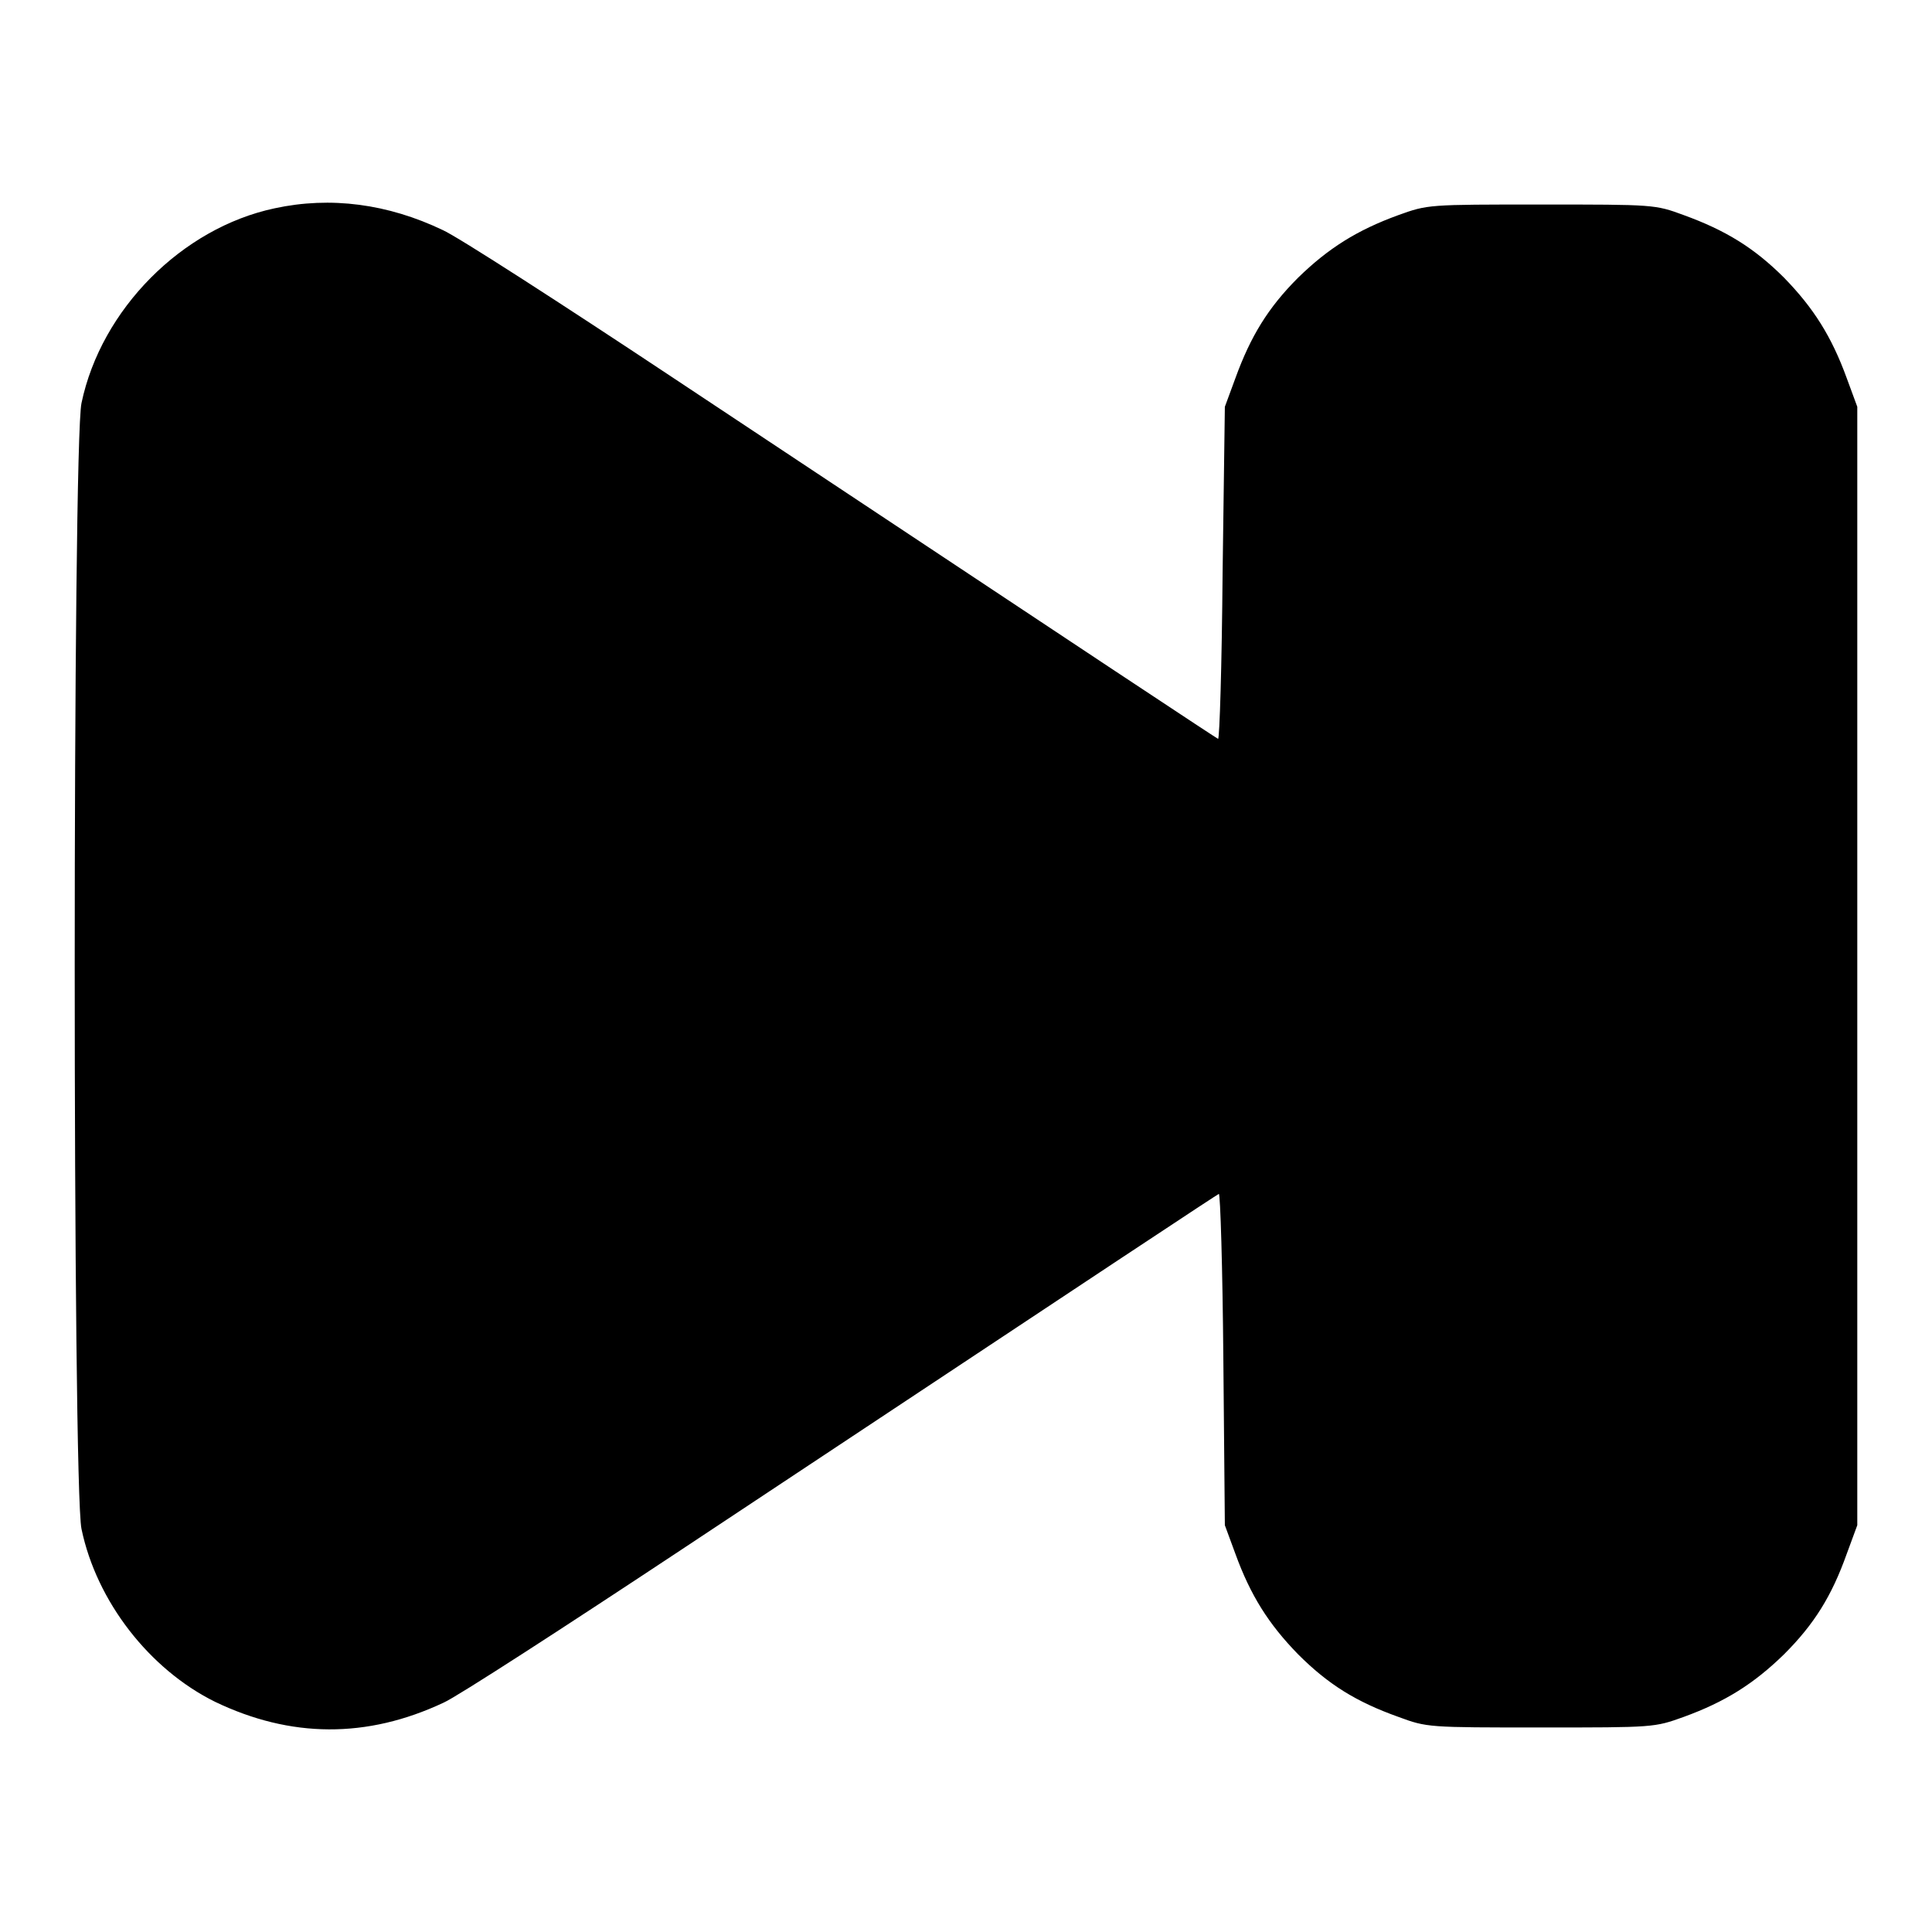<?xml version="1.0" encoding="utf-8"?>
<!-- Svg Vector Icons : http://www.onlinewebfonts.com/icon -->
<!DOCTYPE svg PUBLIC "-//W3C//DTD SVG 1.1//EN" "http://www.w3.org/Graphics/SVG/1.1/DTD/svg11.dtd">
<svg version="1.1" xmlns="http://www.w3.org/2000/svg" xmlns:xlink="http://www.w3.org/1999/xlink" x="0px" y="0px" viewBox="0 0 256 256" enable-background="new 0 0 256 256" xml:space="preserve">
<g><g><g><path fill="#000000" d="M36.4,27.6c-12.3,2.6-23,13.4-25.6,25.8c-1.2,5.5-1.2,143.7,0,149.2c2,9.6,9,18.6,17.7,22.9c10,4.8,20.1,4.9,30.3,0.1c1.8-0.8,16-10,31.4-20.2c59.7-39.6,70.9-47,71.3-47.2c0.2-0.1,0.5,9.8,0.6,21.9l0.2,22l1.4,3.8c2,5.5,4.4,9.3,8.3,13.3c4,4,7.7,6.3,13.3,8.3c3.8,1.4,3.9,1.4,18.9,1.4s15,0,18.9-1.4c5.5-2,9.3-4.4,13.3-8.3c4-4,6.3-7.7,8.3-13.3l1.4-3.8V128V53.9l-1.4-3.8c-2-5.5-4.4-9.3-8.3-13.3c-4-4-7.8-6.3-13.3-8.3c-3.8-1.4-3.9-1.4-18.9-1.4s-15,0-18.9,1.4c-5.5,2-9.3,4.4-13.3,8.3c-4,4-6.3,7.8-8.3,13.3l-1.4,3.8L162,76c-0.1,12.1-0.4,22-0.6,21.9c-0.4-0.2-13.1-8.6-72-47.7c-14.9-9.9-28.7-18.8-30.7-19.7C51.4,27,43.8,26,36.4,27.6z"/></g></g></g>
</svg>